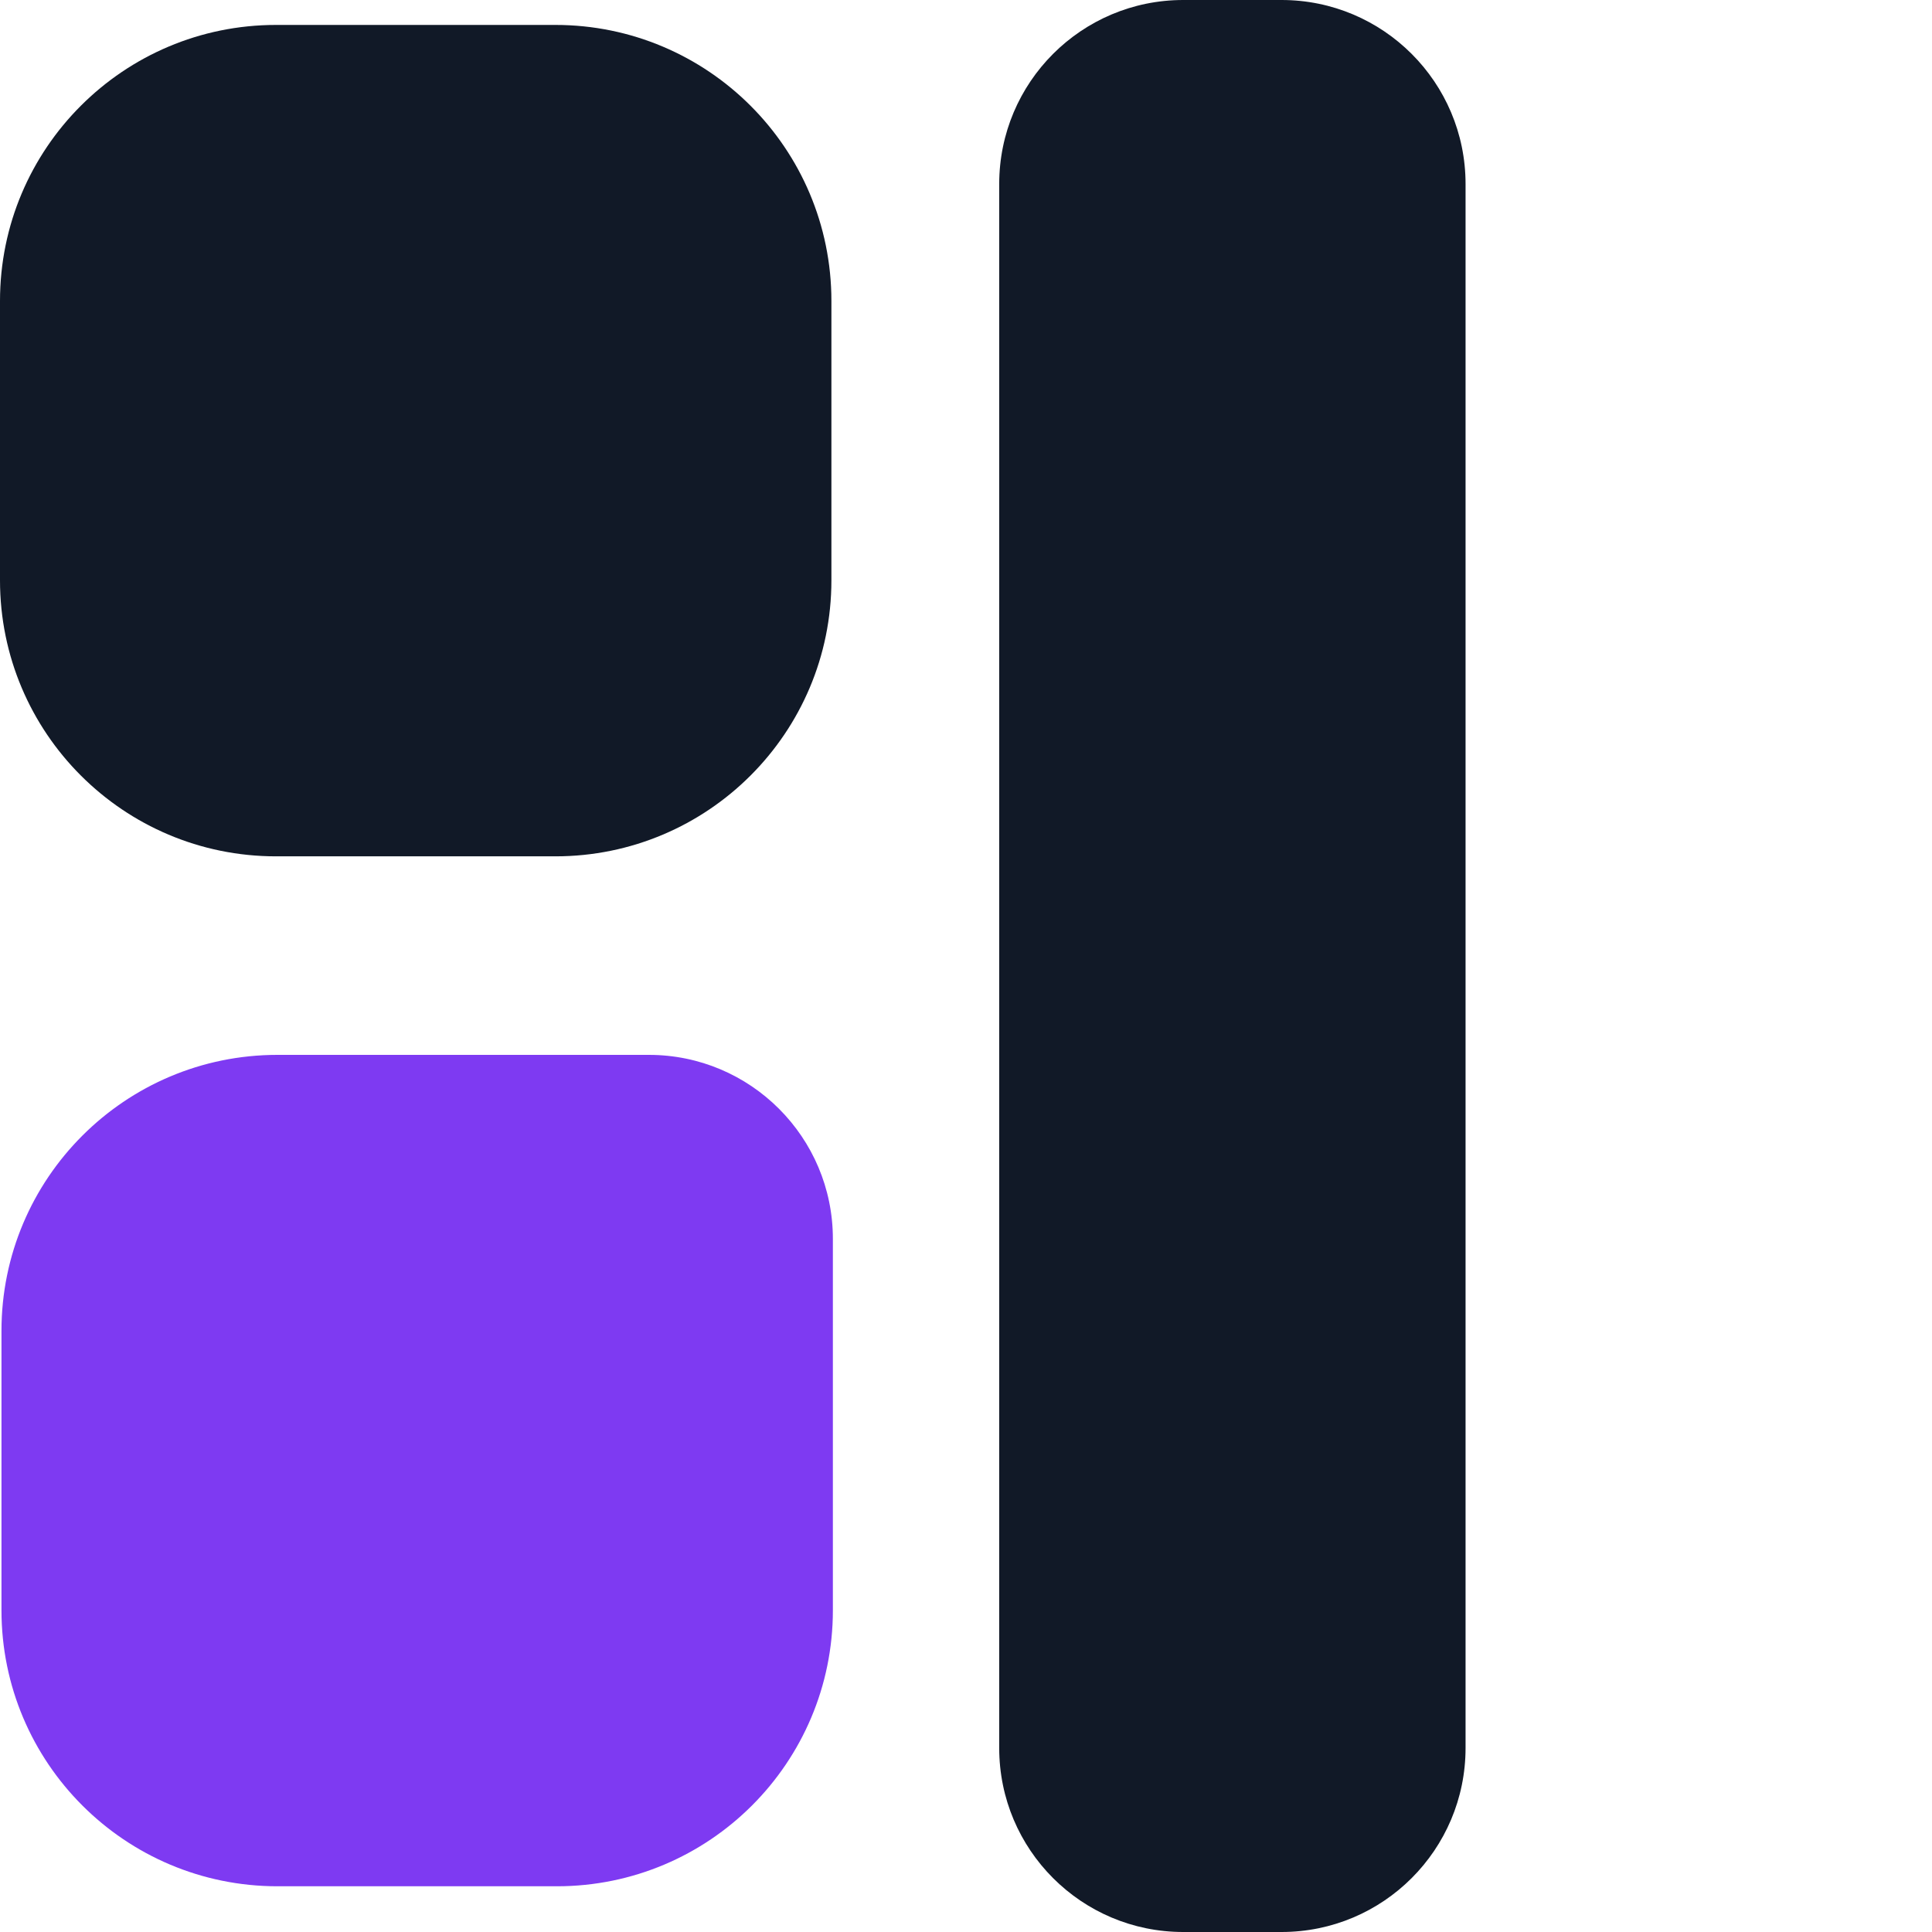 <svg width="21" height="21" viewBox="0 0 21 21" fill="none" xmlns="http://www.w3.org/2000/svg">
<path d="M15.93 19C15.93 20.105 15.034 21 13.93 21H12.861C11.756 21 10.861 20.105 10.861 19L10.861 2C10.861 0.895 11.756 -1.3113e-06 12.861 -1.3113e-06H13.93C15.034 -1.3113e-06 15.93 0.895 15.93 2L15.93 19Z" fill="#111927"/>
<path d="M0 3.271C0 1.614 1.343 0.271 3 0.271H6.037C7.694 0.271 9.037 1.614 9.037 3.271V6.308C9.037 7.965 7.694 9.308 6.037 9.308H3C1.343 9.308 0 7.965 0 6.308L0 3.271Z" fill="#111927"/>
<path d="M0.016 14.466C0.016 12.809 1.359 11.466 3.016 11.466H7.053C8.157 11.466 9.053 12.361 9.053 13.466V17.503C9.053 19.16 7.71 20.503 6.053 20.503H3.016C1.359 20.503 0.016 19.16 0.016 17.503V14.466Z" fill="#7e3af2"/>
</svg>
